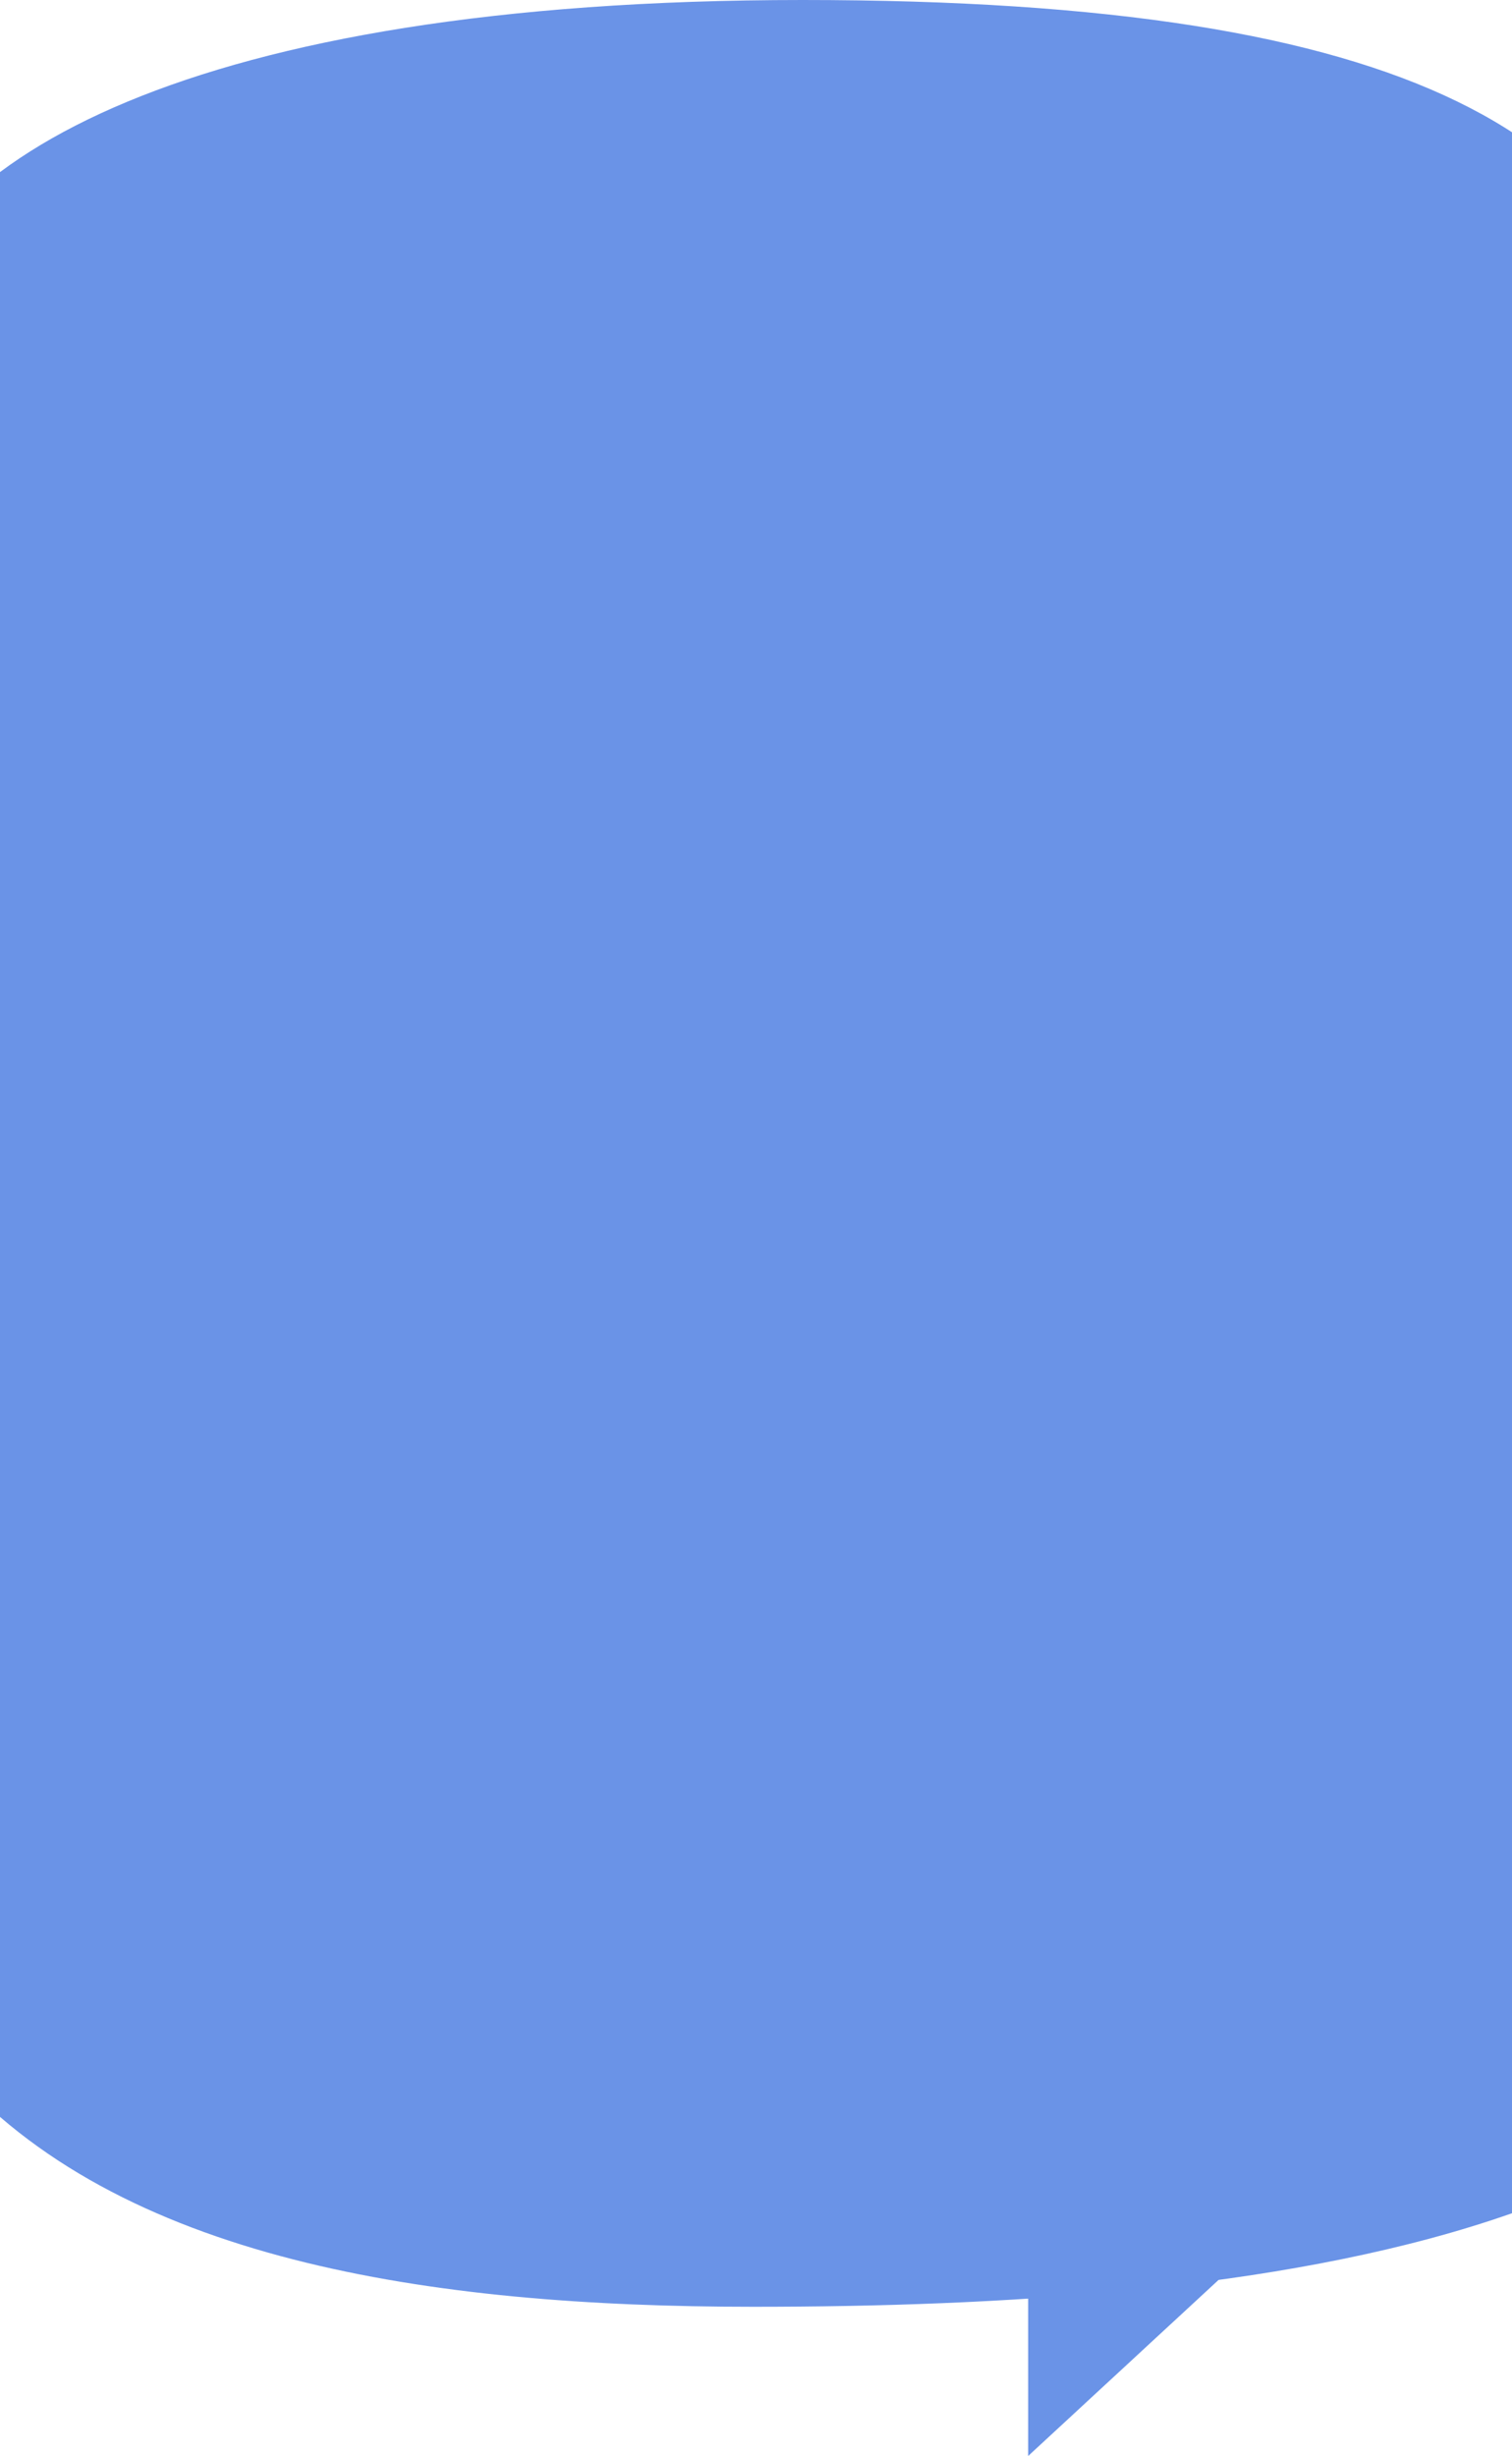<?xml version="1.0" encoding="UTF-8"?>
<svg width="375" height="609" viewBox="0 0 375 609" fill="none" xmlns="http://www.w3.org/2000/svg">
<path d="M-12.633 245.158C-12.633 289.881 -44.812 328.416 -46.373 366.938C-48.331 415.354 -47.79 471.909 -12.633 512.358C29.203 560.478 106.345 572 186.82 572C247.646 572 316.722 568.02 370.003 550.501C423.284 532.982 440 511.267 440 448.276C440 385.285 398.611 363.435 387.557 302.463C373.207 223.302 424.955 161.441 416.202 98.462C407.278 34.248 351.324 -7.64884e-05 199.045 -1.05324e-05C46.766 5.54237e-05 -19.954 40 -27.037 81.833C-35.961 134.544 -12.633 184.08 -12.633 245.158Z" fill="#6A93E7"/>
<path d="M255 609V560H308L255 609Z" fill="#6A93E7"/>
</svg>
